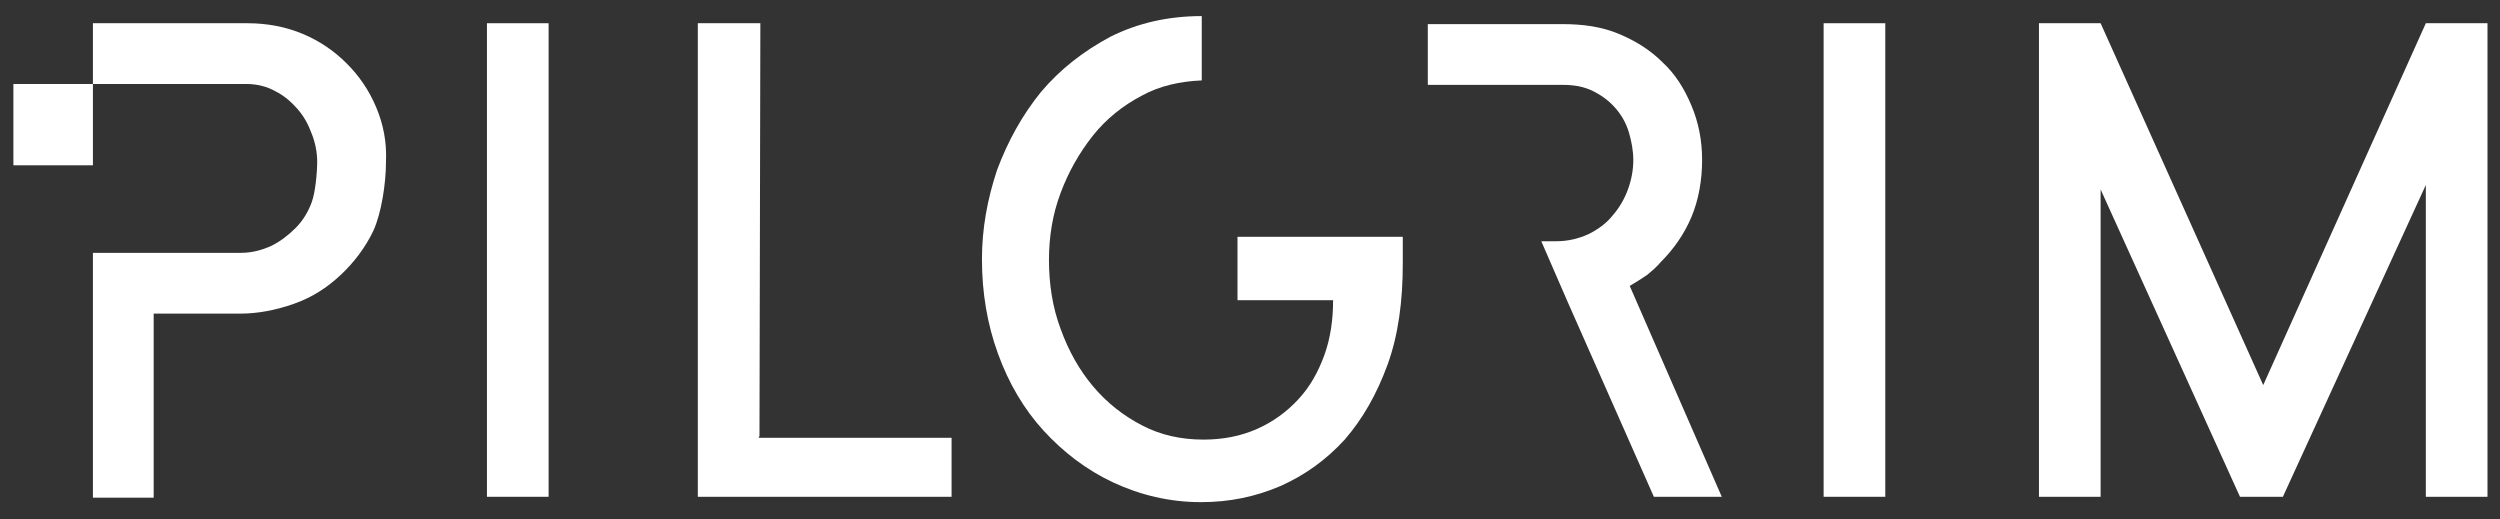 <?xml version="1.0" encoding="UTF-8"?> <!-- Generator: Adobe Illustrator 25.4.1, SVG Export Plug-In . SVG Version: 6.00 Build 0) --> <svg xmlns="http://www.w3.org/2000/svg" xmlns:xlink="http://www.w3.org/1999/xlink" version="1.1" id="Calque_1" x="0px" y="0px" viewBox="0 0 279.8 58.1" style="enable-background:new 0 0 279.8 58.1;" xml:space="preserve"><rect x="0" y="0" width="279.8" height="58.1" fill="#333333" stroke="none"/> <style type="text/css"> .st0{fill:#FFFFFF;} </style> <path class="st0" d="M42.1,12c-0.8-1.9-1.9-3.5-3.3-4.9c-1.4-1.4-3-2.5-4.9-3.3c-1.9-0.8-4-1.2-6.2-1.2H10.4v6.8h17.2 c1.2,0,2.3,0.3,3.2,0.8c1,0.5,1.8,1.2,2.5,2s1.2,1.7,1.6,2.8c0.4,1,0.6,2.1,0.6,3.1c0,1.2-0.2,3.4-0.6,4.5c-0.4,1.1-1,2.1-1.8,2.9 s-1.7,1.5-2.7,2c-1.1,0.5-2.2,0.8-3.5,0.8H10.4v27.4h6.8V35.1h9.7c2,0,4-0.4,6-1.1c2-0.7,3.7-1.8,5.2-3.2c1.5-1.4,2.8-3.1,3.7-5 c0.9-2,1.4-5.3,1.4-7.7C43.3,15.9,42.9,13.9,42.1,12"></path> <rect x="54.5" y="2.6" class="st0" width="6.9" height="53"></rect> <rect x="1.5" y="9.4" class="st0" width="8.9" height="9.1"></rect> <polygon class="st0" points="78.1,2.6 85.1,2.6 85,48.8 84.9,49 106.5,49 106.5,55.6 78.1,55.6 "></polygon> <path class="st0" d="M138.5,26.7v6.9h10.7c0,2.2-0.3,4.3-1,6.2s-1.6,3.5-2.9,4.9c-1.3,1.4-2.8,2.5-4.6,3.3s-3.8,1.2-6,1.2 c-2.5,0-4.8-0.5-6.9-1.6s-3.9-2.5-5.5-4.4c-1.5-1.8-2.7-3.9-3.6-6.4c-0.9-2.4-1.3-5-1.3-7.7c0-2.6,0.4-5.1,1.3-7.5s2.1-4.5,3.6-6.4 s3.4-3.4,5.5-4.5c2-1.1,4.3-1.6,6.7-1.7V1.8c-3.8,0-7.2,0.8-10.2,2.3c-3,1.6-5.6,3.6-7.8,6.2c-2.1,2.6-3.7,5.5-4.9,8.7 c-1.1,3.3-1.7,6.6-1.7,10c0,3.8,0.6,7.3,1.8,10.6c1.2,3.3,2.9,6.2,5.1,8.6c2.2,2.4,4.8,4.4,7.8,5.8c3,1.4,6.3,2.2,9.8,2.2 c3.2,0,6.1-0.6,8.9-1.8c2.7-1.2,5.1-2.9,7.2-5.2c2-2.3,3.6-5.1,4.8-8.4c1.2-3.3,1.7-7.1,1.7-11.3v-3h-18.5V26.7z"></path> <path class="st0" d="M182.4,32c0.7-0.4,1.3-0.8,1.9-1.2c0.5-0.4,1.1-0.9,1.6-1.5c1.4-1.4,2.6-3.1,3.4-5c0.8-1.9,1.2-4.1,1.2-6.4 c0-2.2-0.4-4.2-1.2-6.1s-1.8-3.5-3.2-4.8c-1.4-1.4-3-2.4-4.9-3.2s-4-1.1-6.3-1.1h-15.1v6.8h15.1c1.3,0,2.4,0.2,3.4,0.7 s1.8,1.1,2.5,1.9c0.7,0.8,1.2,1.7,1.5,2.7s0.5,2.1,0.5,3.1c0,1.1-0.2,2.2-0.6,3.3c-0.4,1.1-1,2.1-1.7,2.9c-0.7,0.9-1.7,1.6-2.7,2.1 c-1.1,0.5-2.3,0.8-3.6,0.8h-1.7l3,6.9l0,0l9.6,21.7h7.6L182.4,32z"></path> <rect x="204.1" y="2.6" class="st0" width="6.9" height="53"></rect> <polygon class="st0" points="271.5,2.6 271.5,2.6 253.3,43.1 235.1,2.6 235.1,2.6 228.2,2.6 228.2,55.6 230.4,55.6 235.1,55.6 235.1,21.2 250.7,55.6 255.5,55.6 271.5,20.7 271.5,55.6 274.1,55.6 276.7,55.6 278.4,55.6 278.4,2.6 "></polygon> </svg> 